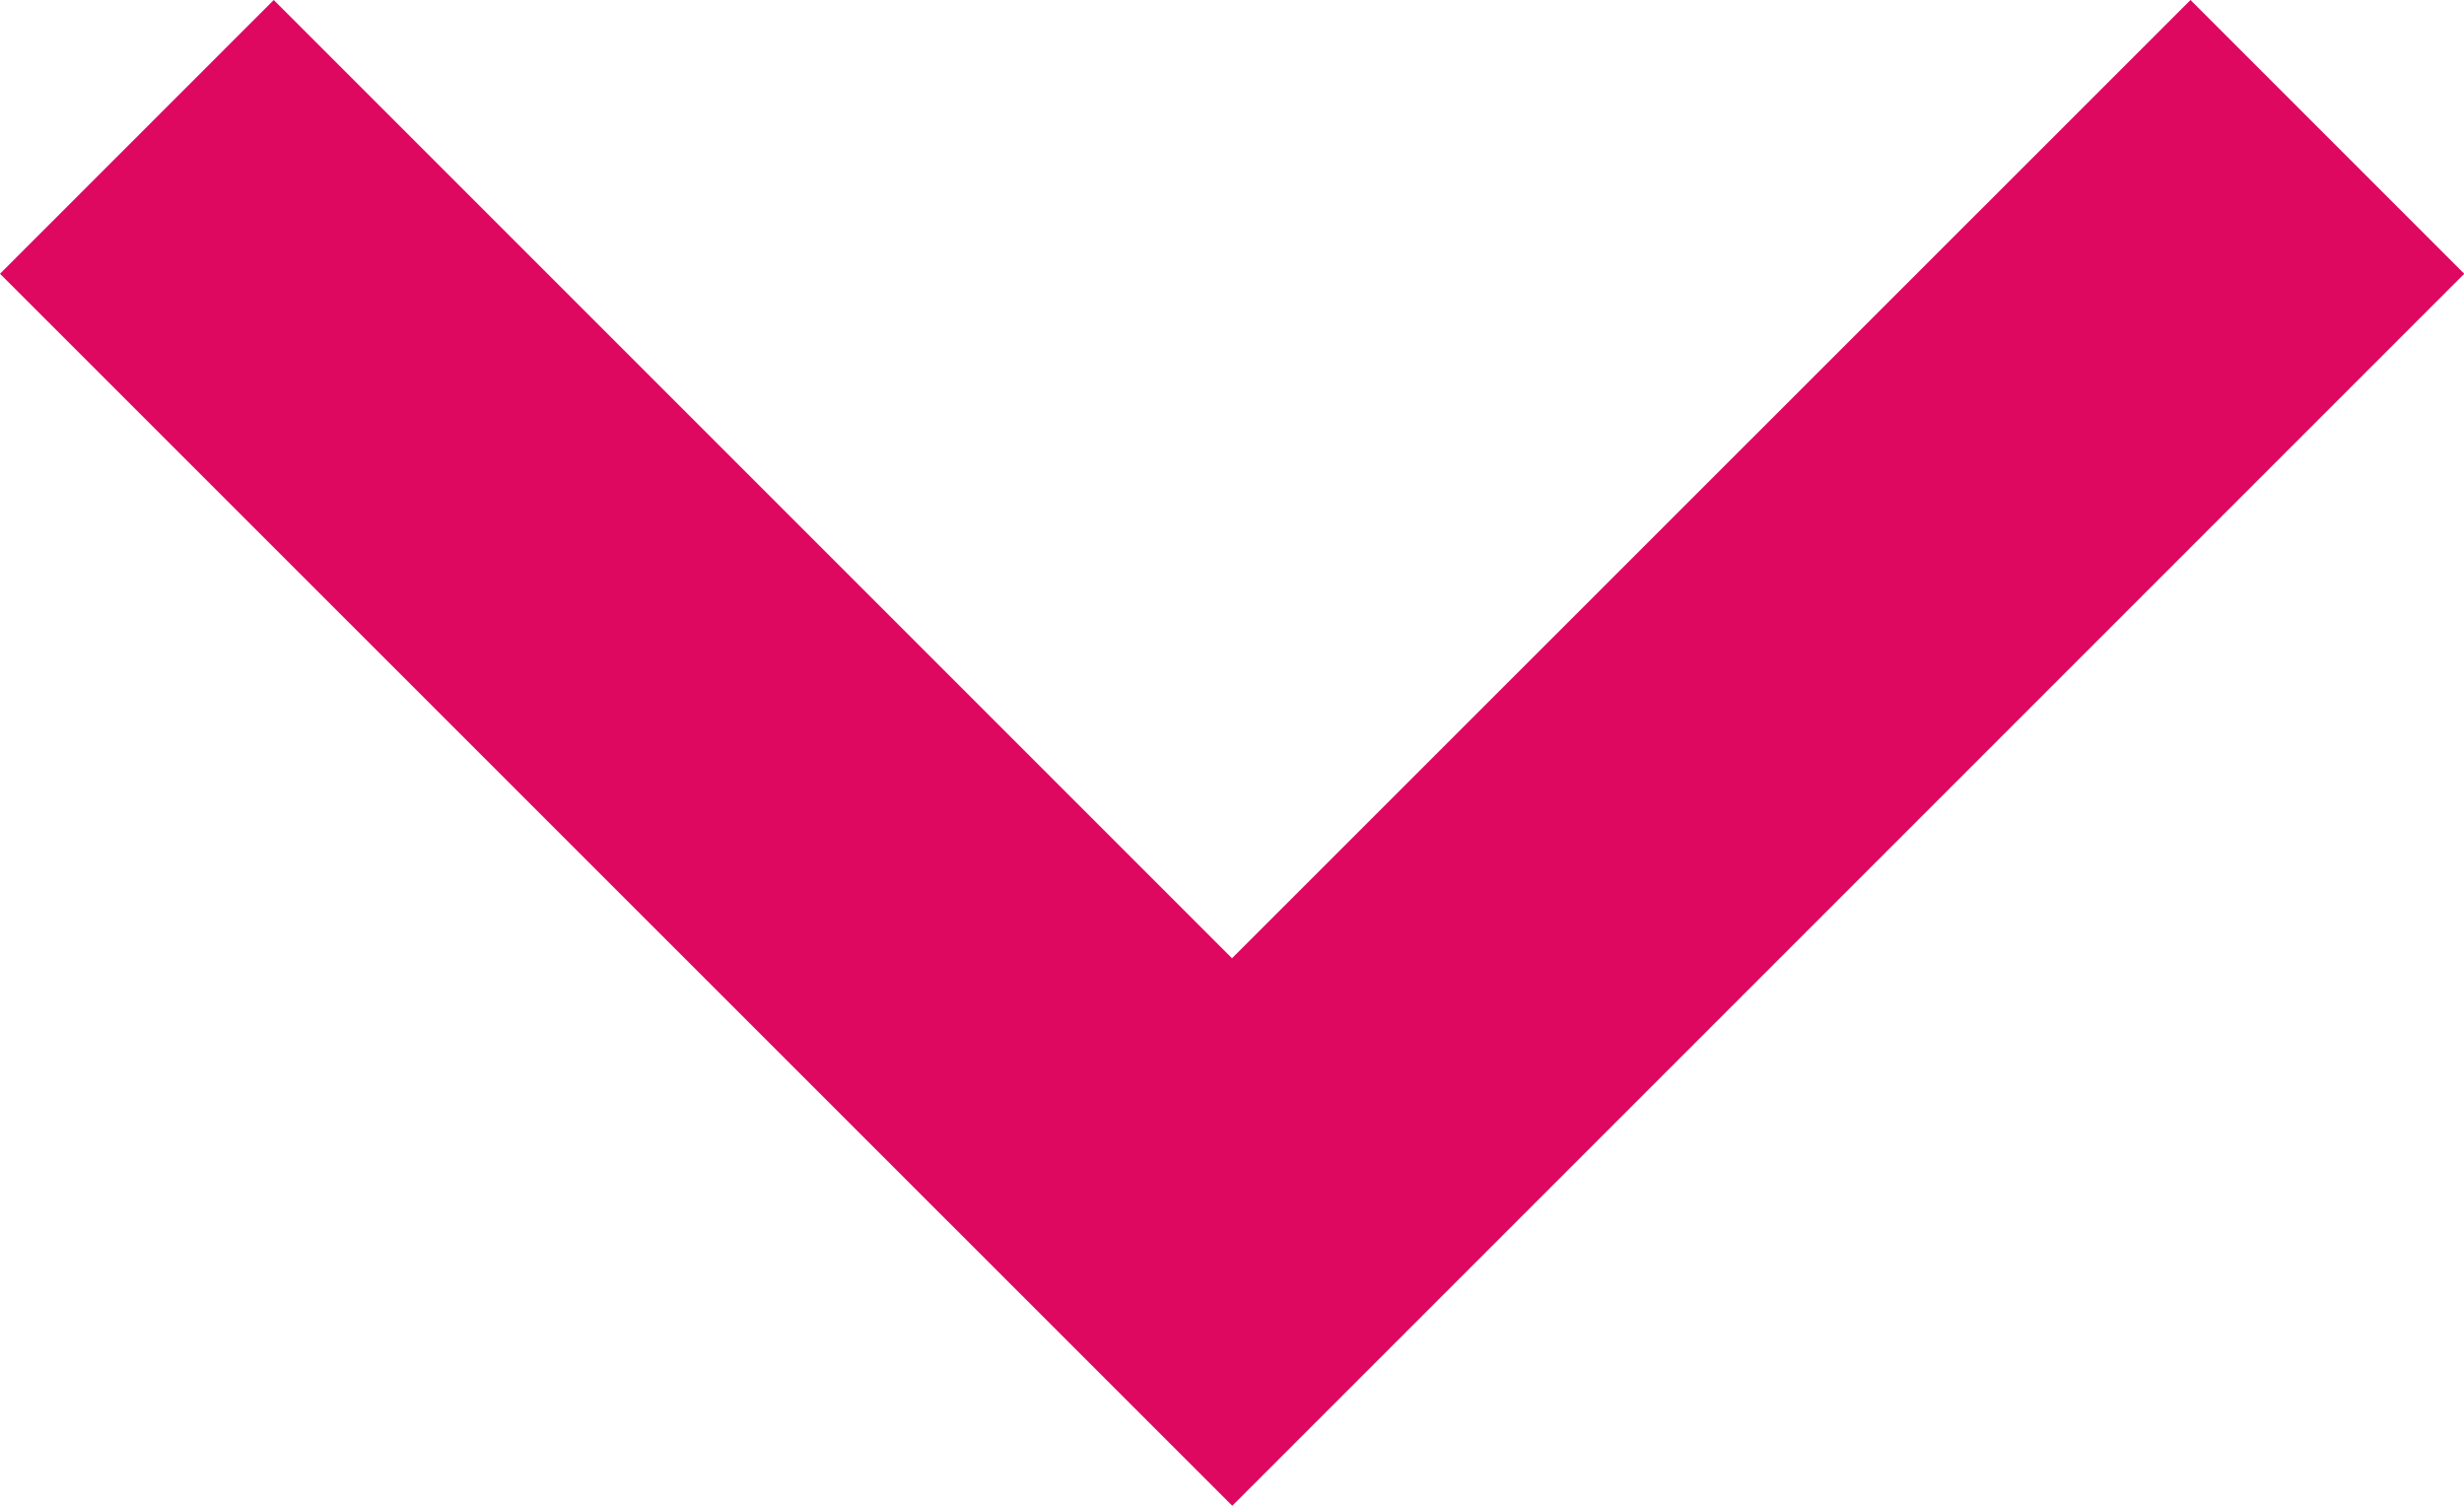 <svg xmlns="http://www.w3.org/2000/svg" width="18.182" height="11.111" viewBox="0 0 18.182 11.111">
  <path id="Down_arrow_-_FAQ" data-name="Down arrow - FAQ" d="M14.727,15.293,21.8,8.222l2.02,2.02-9.091,9.091L5.636,10.242l2.02-2.02Z" transform="translate(-5.636 -8.222)" fill="#de0860"/>
</svg>
